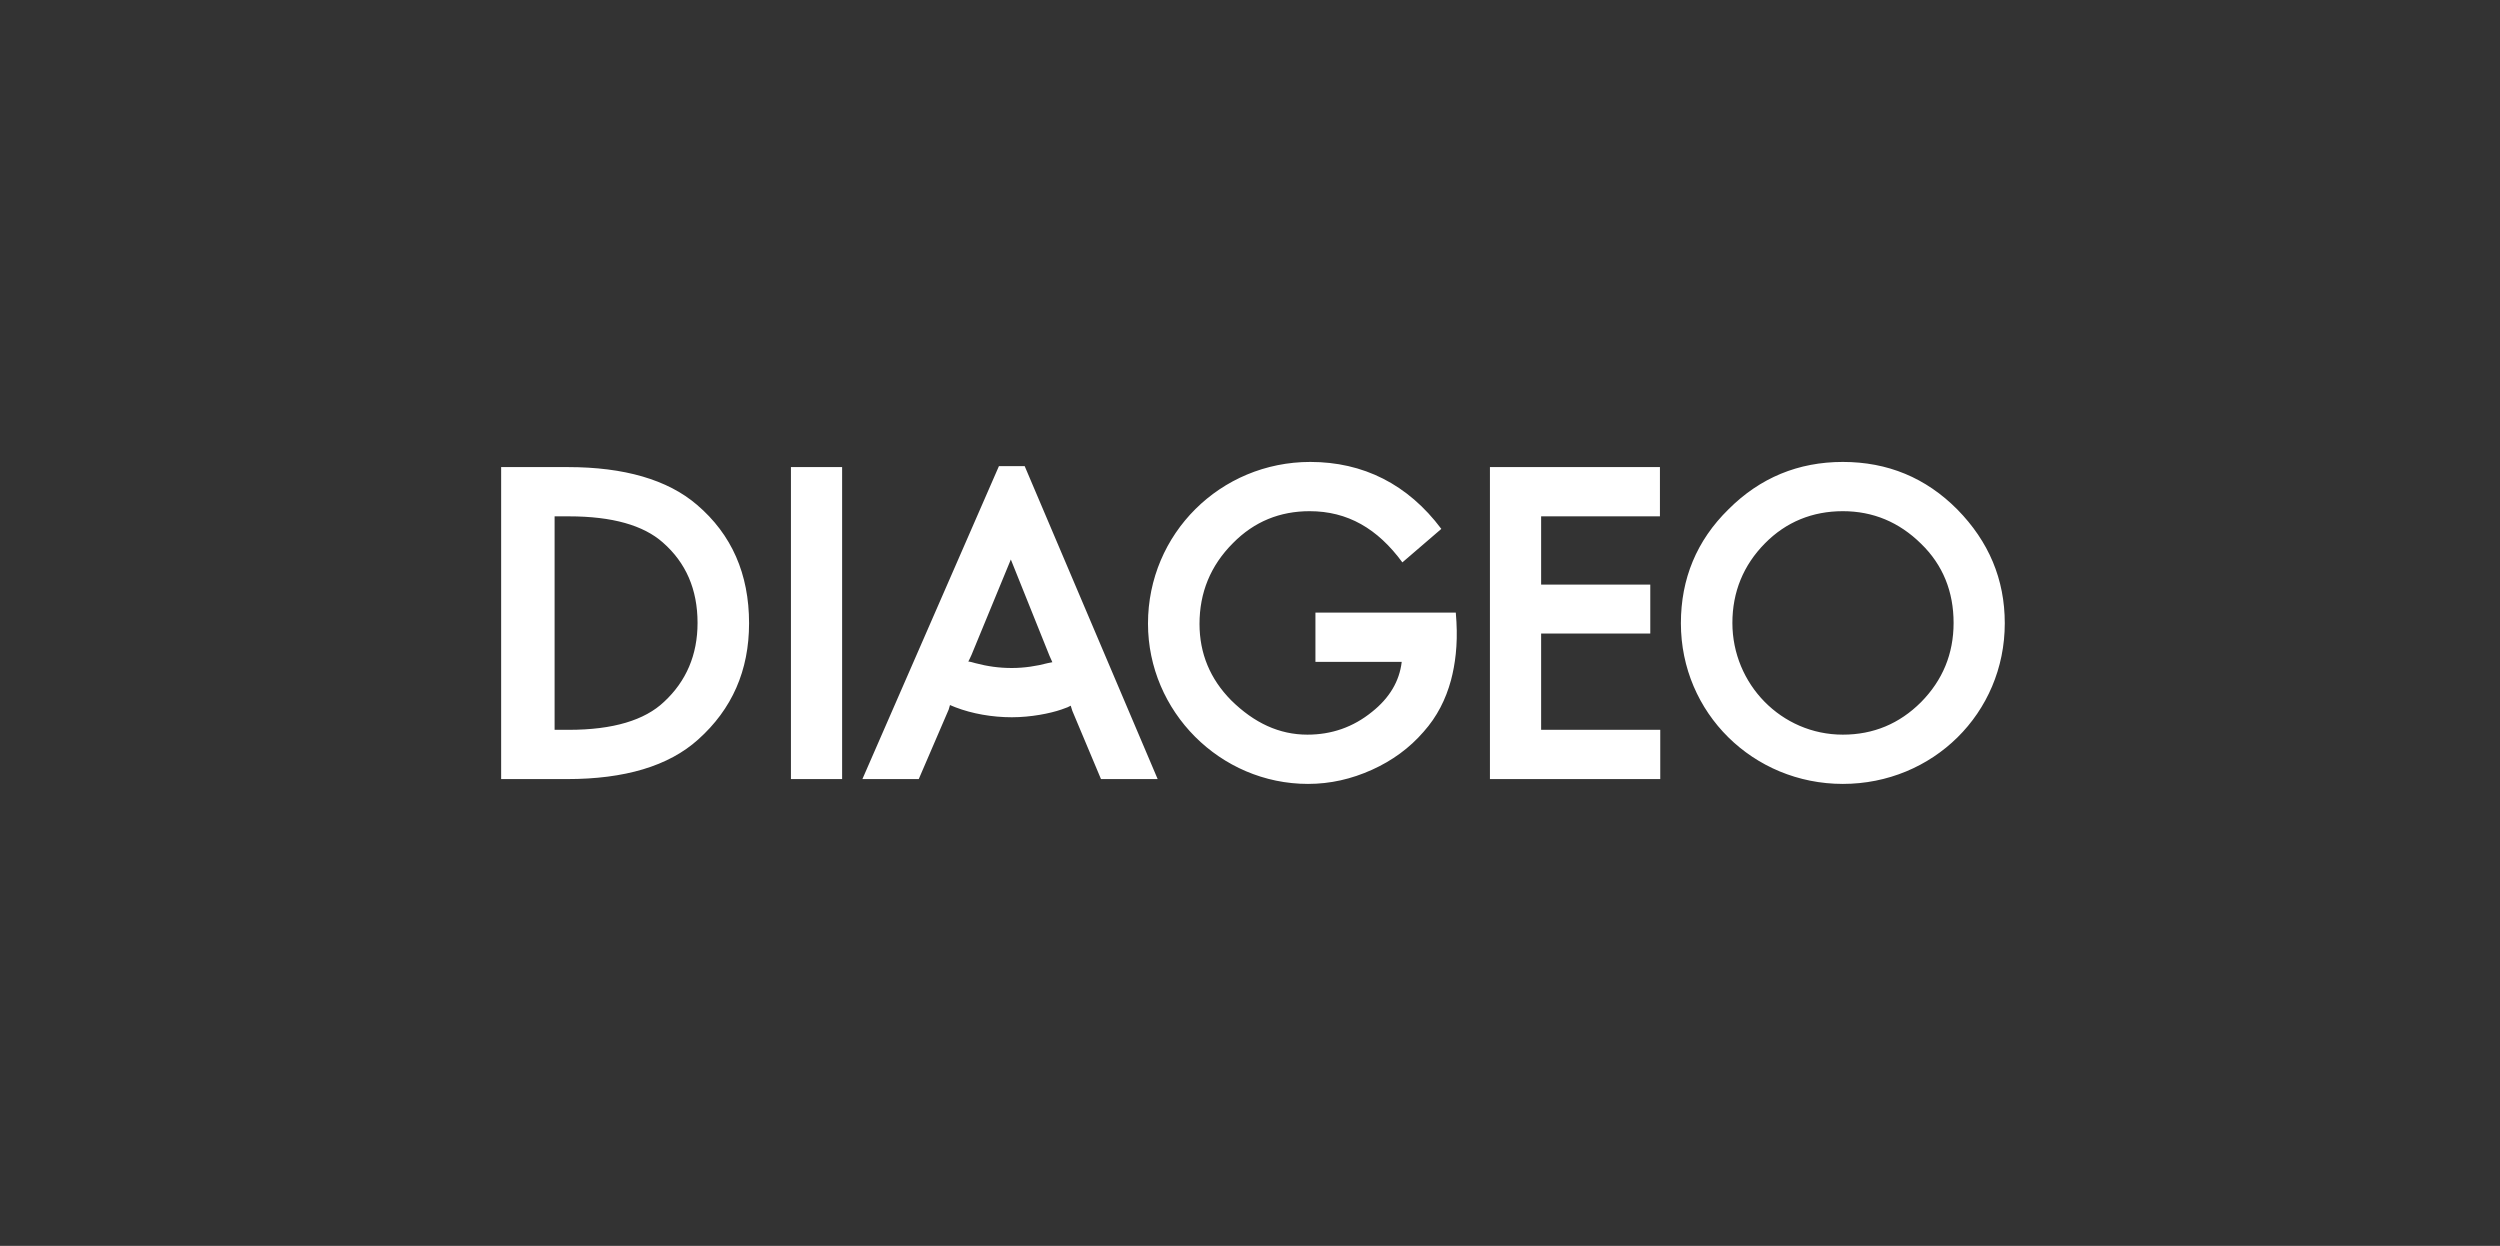 <svg width="301" height="150" viewBox="0 0 301 150" fill="none" xmlns="http://www.w3.org/2000/svg">
<rect x="0" y="0" width="301" height="150" fill="#333333" stroke="none"/>
<path d="M116.586 79.653C116.703 79.418 116.898 79.032 116.975 78.837L121.705 67.364L126.357 78.953C126.435 79.148 126.588 79.458 126.704 79.73L126.125 79.846C124.806 80.195 123.334 80.427 121.821 80.427C120.309 80.427 118.913 80.234 117.439 79.846C117.167 79.768 116.782 79.653 116.586 79.653ZM68.479 62.168C73.751 62.168 77.474 63.254 79.8 65.309C82.59 67.75 83.985 70.969 83.985 75C83.985 78.837 82.628 82.018 79.953 84.499C77.627 86.708 73.829 87.871 68.479 87.871H66.774V62.168H68.479ZM231.295 65.464C233.933 68.023 235.212 71.24 235.212 75C235.212 78.722 233.893 81.9 231.295 84.537C228.698 87.134 225.559 88.452 221.877 88.452C214.472 88.452 208.58 82.366 208.58 75C208.58 71.28 209.897 68.061 212.494 65.425C215.053 62.828 218.233 61.547 221.877 61.547C225.521 61.547 228.66 62.867 231.295 65.464ZM168.846 67.711L173.536 63.679C169.503 58.292 164.115 55.617 157.758 55.617C146.94 55.617 138.218 64.261 138.218 75.078C138.218 85.662 146.902 94.383 157.485 94.383C160.16 94.383 162.718 93.801 165.199 92.677C167.604 91.591 169.696 90.079 171.404 88.103C173.031 86.282 174.078 84.188 174.698 81.9C175.202 80.002 175.513 77.675 175.356 74.883L175.279 73.759H158.378V79.691H168.766C168.496 82.018 167.293 84.034 165.199 85.701C162.913 87.56 160.314 88.452 157.408 88.452C154.035 88.452 151.011 87.057 148.221 84.305C145.701 81.745 144.421 78.684 144.421 75.116C144.421 71.356 145.74 68.099 148.453 65.387C151.011 62.789 154.112 61.547 157.678 61.547C162.253 61.547 165.858 63.641 168.846 67.711ZM129.108 85.583L132.559 93.801H139.383L123.372 56.122H120.271L103.833 93.801H110.618L114.223 85.428C114.3 85.196 114.338 85.04 114.378 84.886C114.531 84.964 114.766 85.04 115.036 85.158C117.051 85.933 119.456 86.358 121.821 86.358C124.146 86.358 126.435 85.893 127.792 85.428C128.489 85.196 128.72 85.081 128.915 84.964C128.955 85.119 129.07 85.468 129.108 85.583ZM68.285 93.801C75.185 93.801 80.496 92.251 84.063 89.033C88.133 85.389 90.188 80.737 90.188 75.038C90.188 69.107 88.094 64.341 83.909 60.773C80.381 57.749 75.147 56.237 68.363 56.237H60.338V93.801H68.285ZM101.391 56.237H95.229V93.801H101.391V56.237ZM185.552 76.279H198.694V70.387H185.552V62.168H199.856V56.237H179.388V93.801H199.895V87.871H185.552V76.279ZM208.115 61.316C204.276 65.076 202.379 69.688 202.379 75.038C202.379 85.855 211.1 94.383 221.877 94.383C232.692 94.383 241.375 85.893 241.375 75.038C241.375 69.728 239.436 65.191 235.677 61.354C231.876 57.516 227.264 55.617 221.877 55.617C216.525 55.617 211.913 57.517 208.115 61.316Z" fill="white"/>
</svg>
